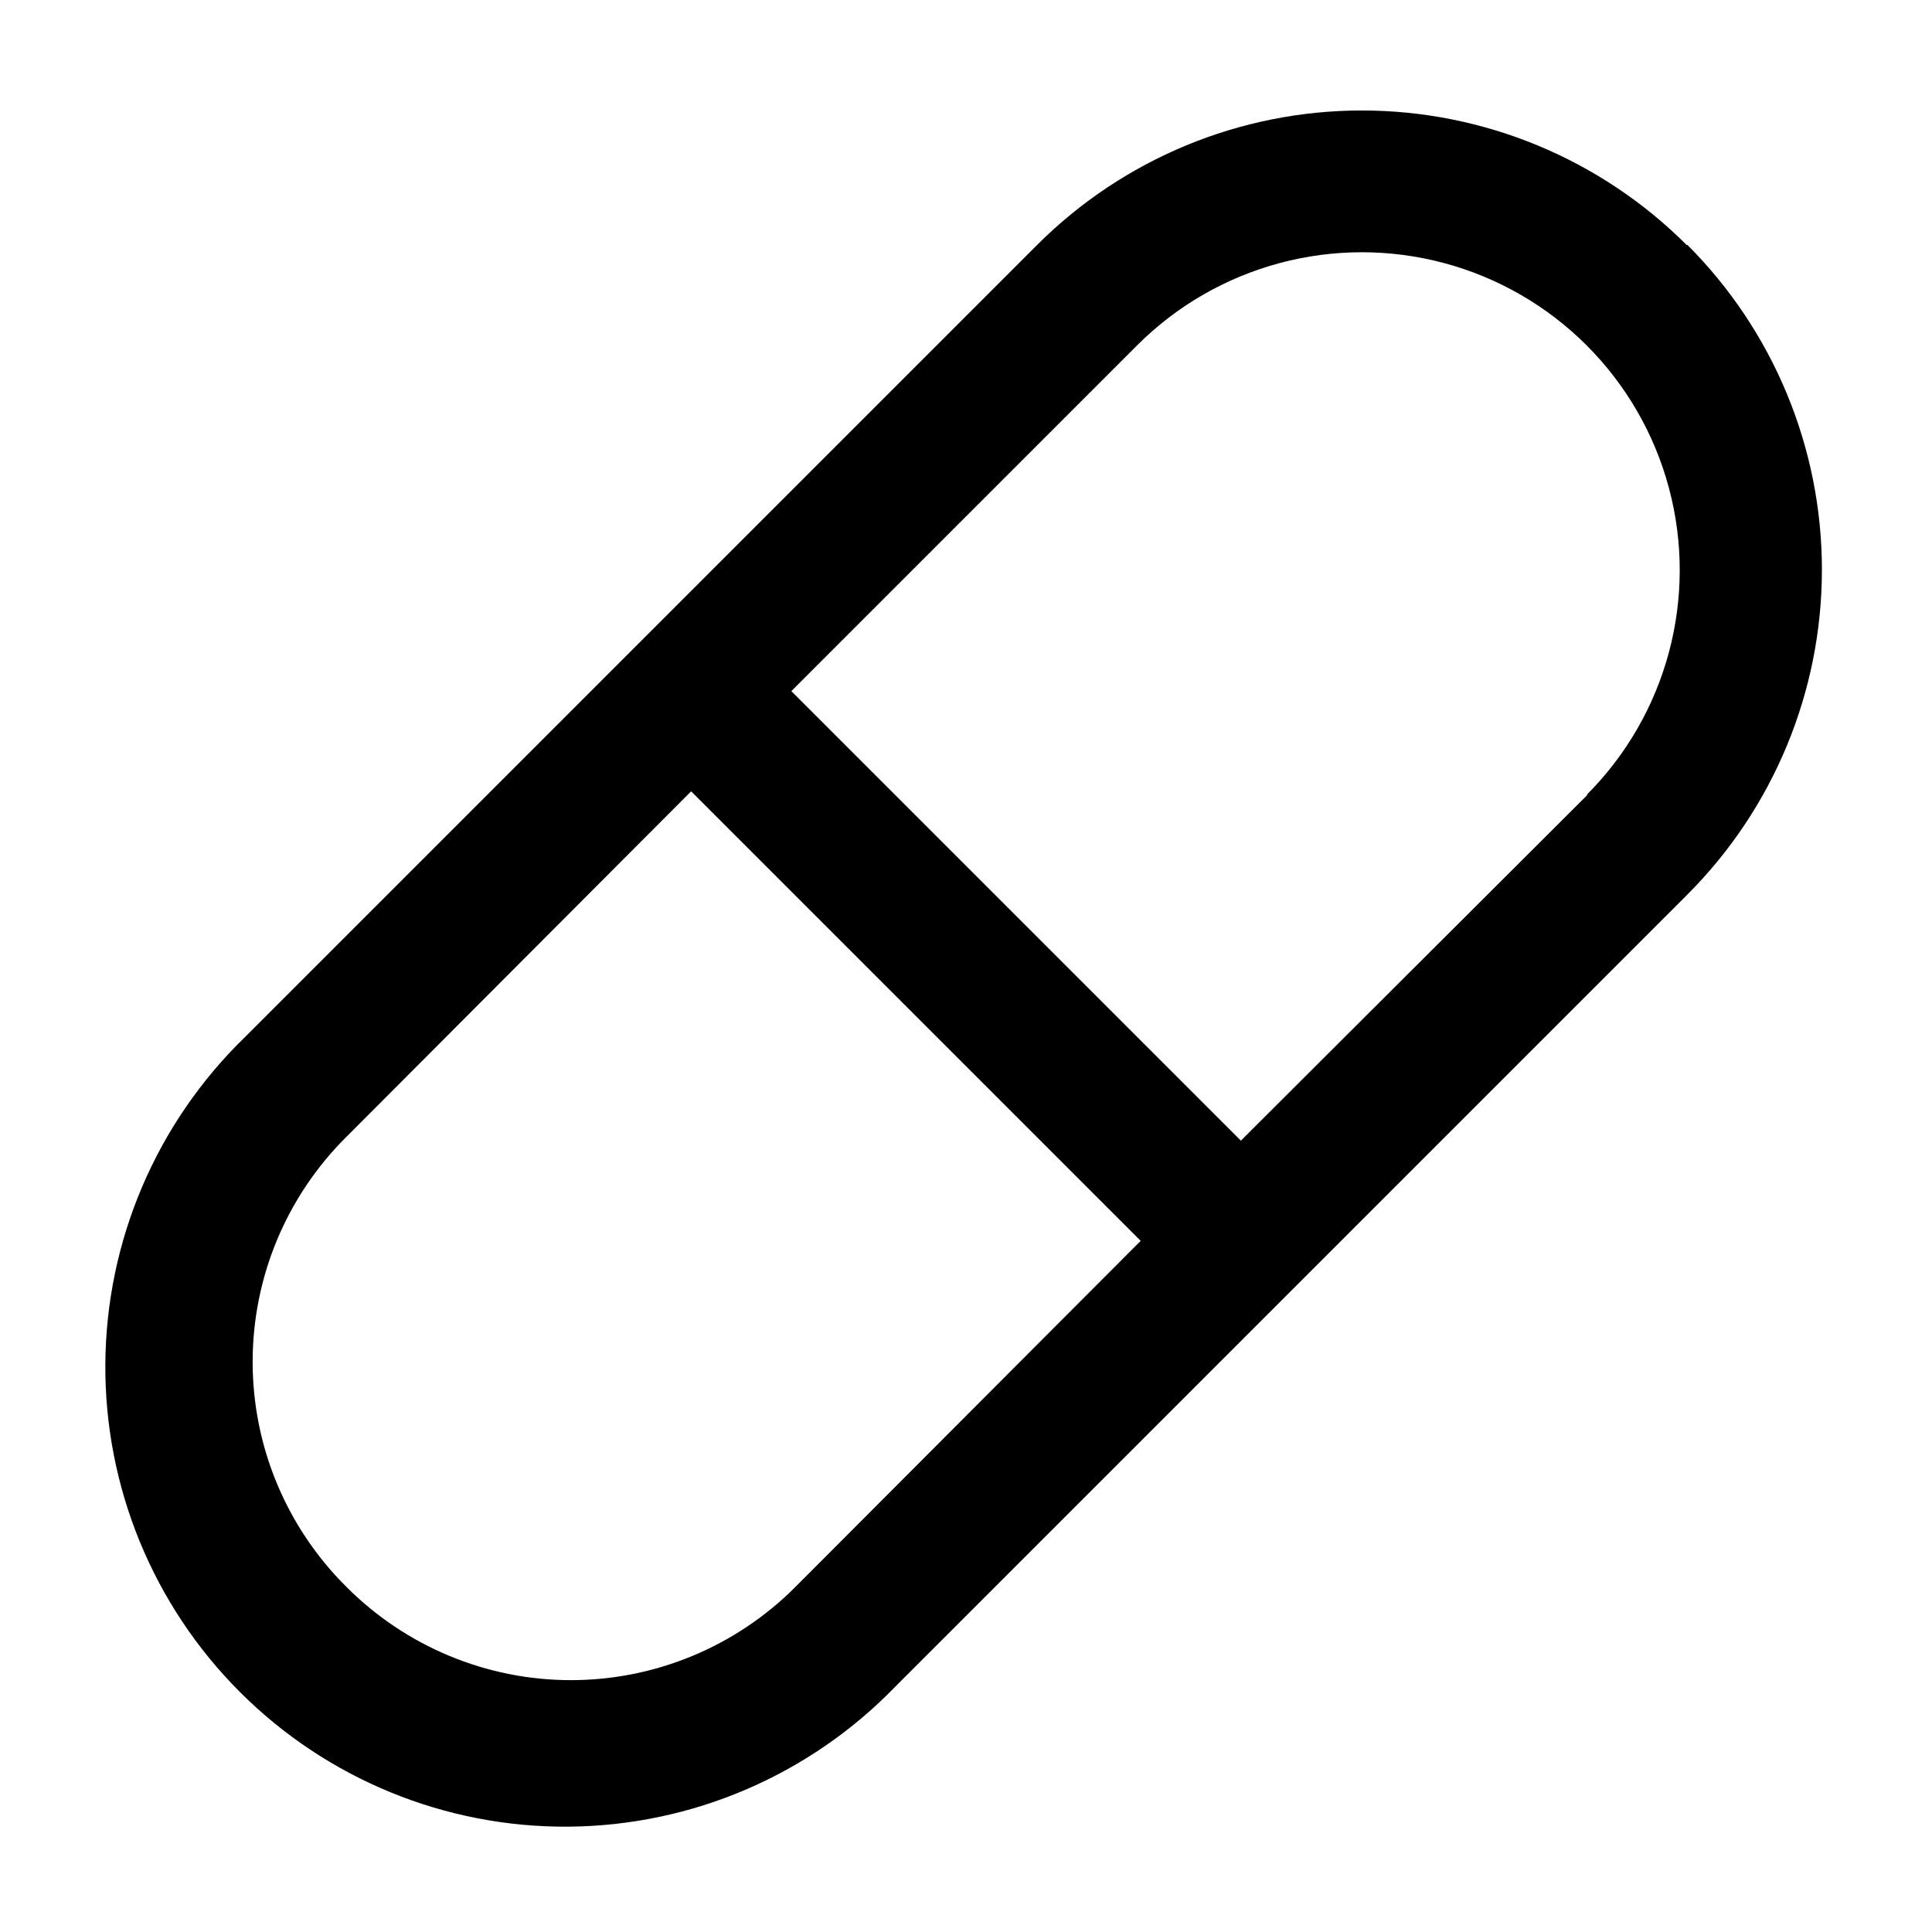 <?xml version="1.0" encoding="UTF-8"?>
<!-- Uploaded to: ICON Repo, www.iconrepo.com, Generator: ICON Repo Mixer Tools -->
<svg fill="#000000" width="800px" height="800px" version="1.1" viewBox="144 144 512 512" xmlns="http://www.w3.org/2000/svg">
 <path d="m591.03 208.97c-22.836-22.852-53.816-35.691-86.121-35.691s-63.285 12.84-86.121 35.691l-209.92 209.92 0.004-0.004c-23.414 22.73-36.727 53.902-36.957 86.531-0.23 32.629 12.637 63.988 35.727 87.047 23.086 23.059 54.461 35.891 87.09 35.621 32.629-0.273 63.785-13.625 86.484-37.062l209.92-209.92c22.848-22.836 35.688-53.816 35.688-86.121s-12.84-63.281-35.688-86.117zm-236.16 355.5c-15.766 15.863-37.203 24.785-59.566 24.785s-43.805-8.922-59.566-24.785c-15.863-15.762-24.785-37.203-24.785-59.566s8.922-43.801 24.785-59.566l91.422-91.629 119.13 119.13zm209.92-209.92-91.949 91.734-119.13-119.13 91.629-91.629c21.281-21.281 52.301-29.594 81.367-21.805 29.07 7.789 51.777 30.496 59.566 59.566 7.789 29.07-0.523 60.086-21.801 81.367z"/>
</svg>